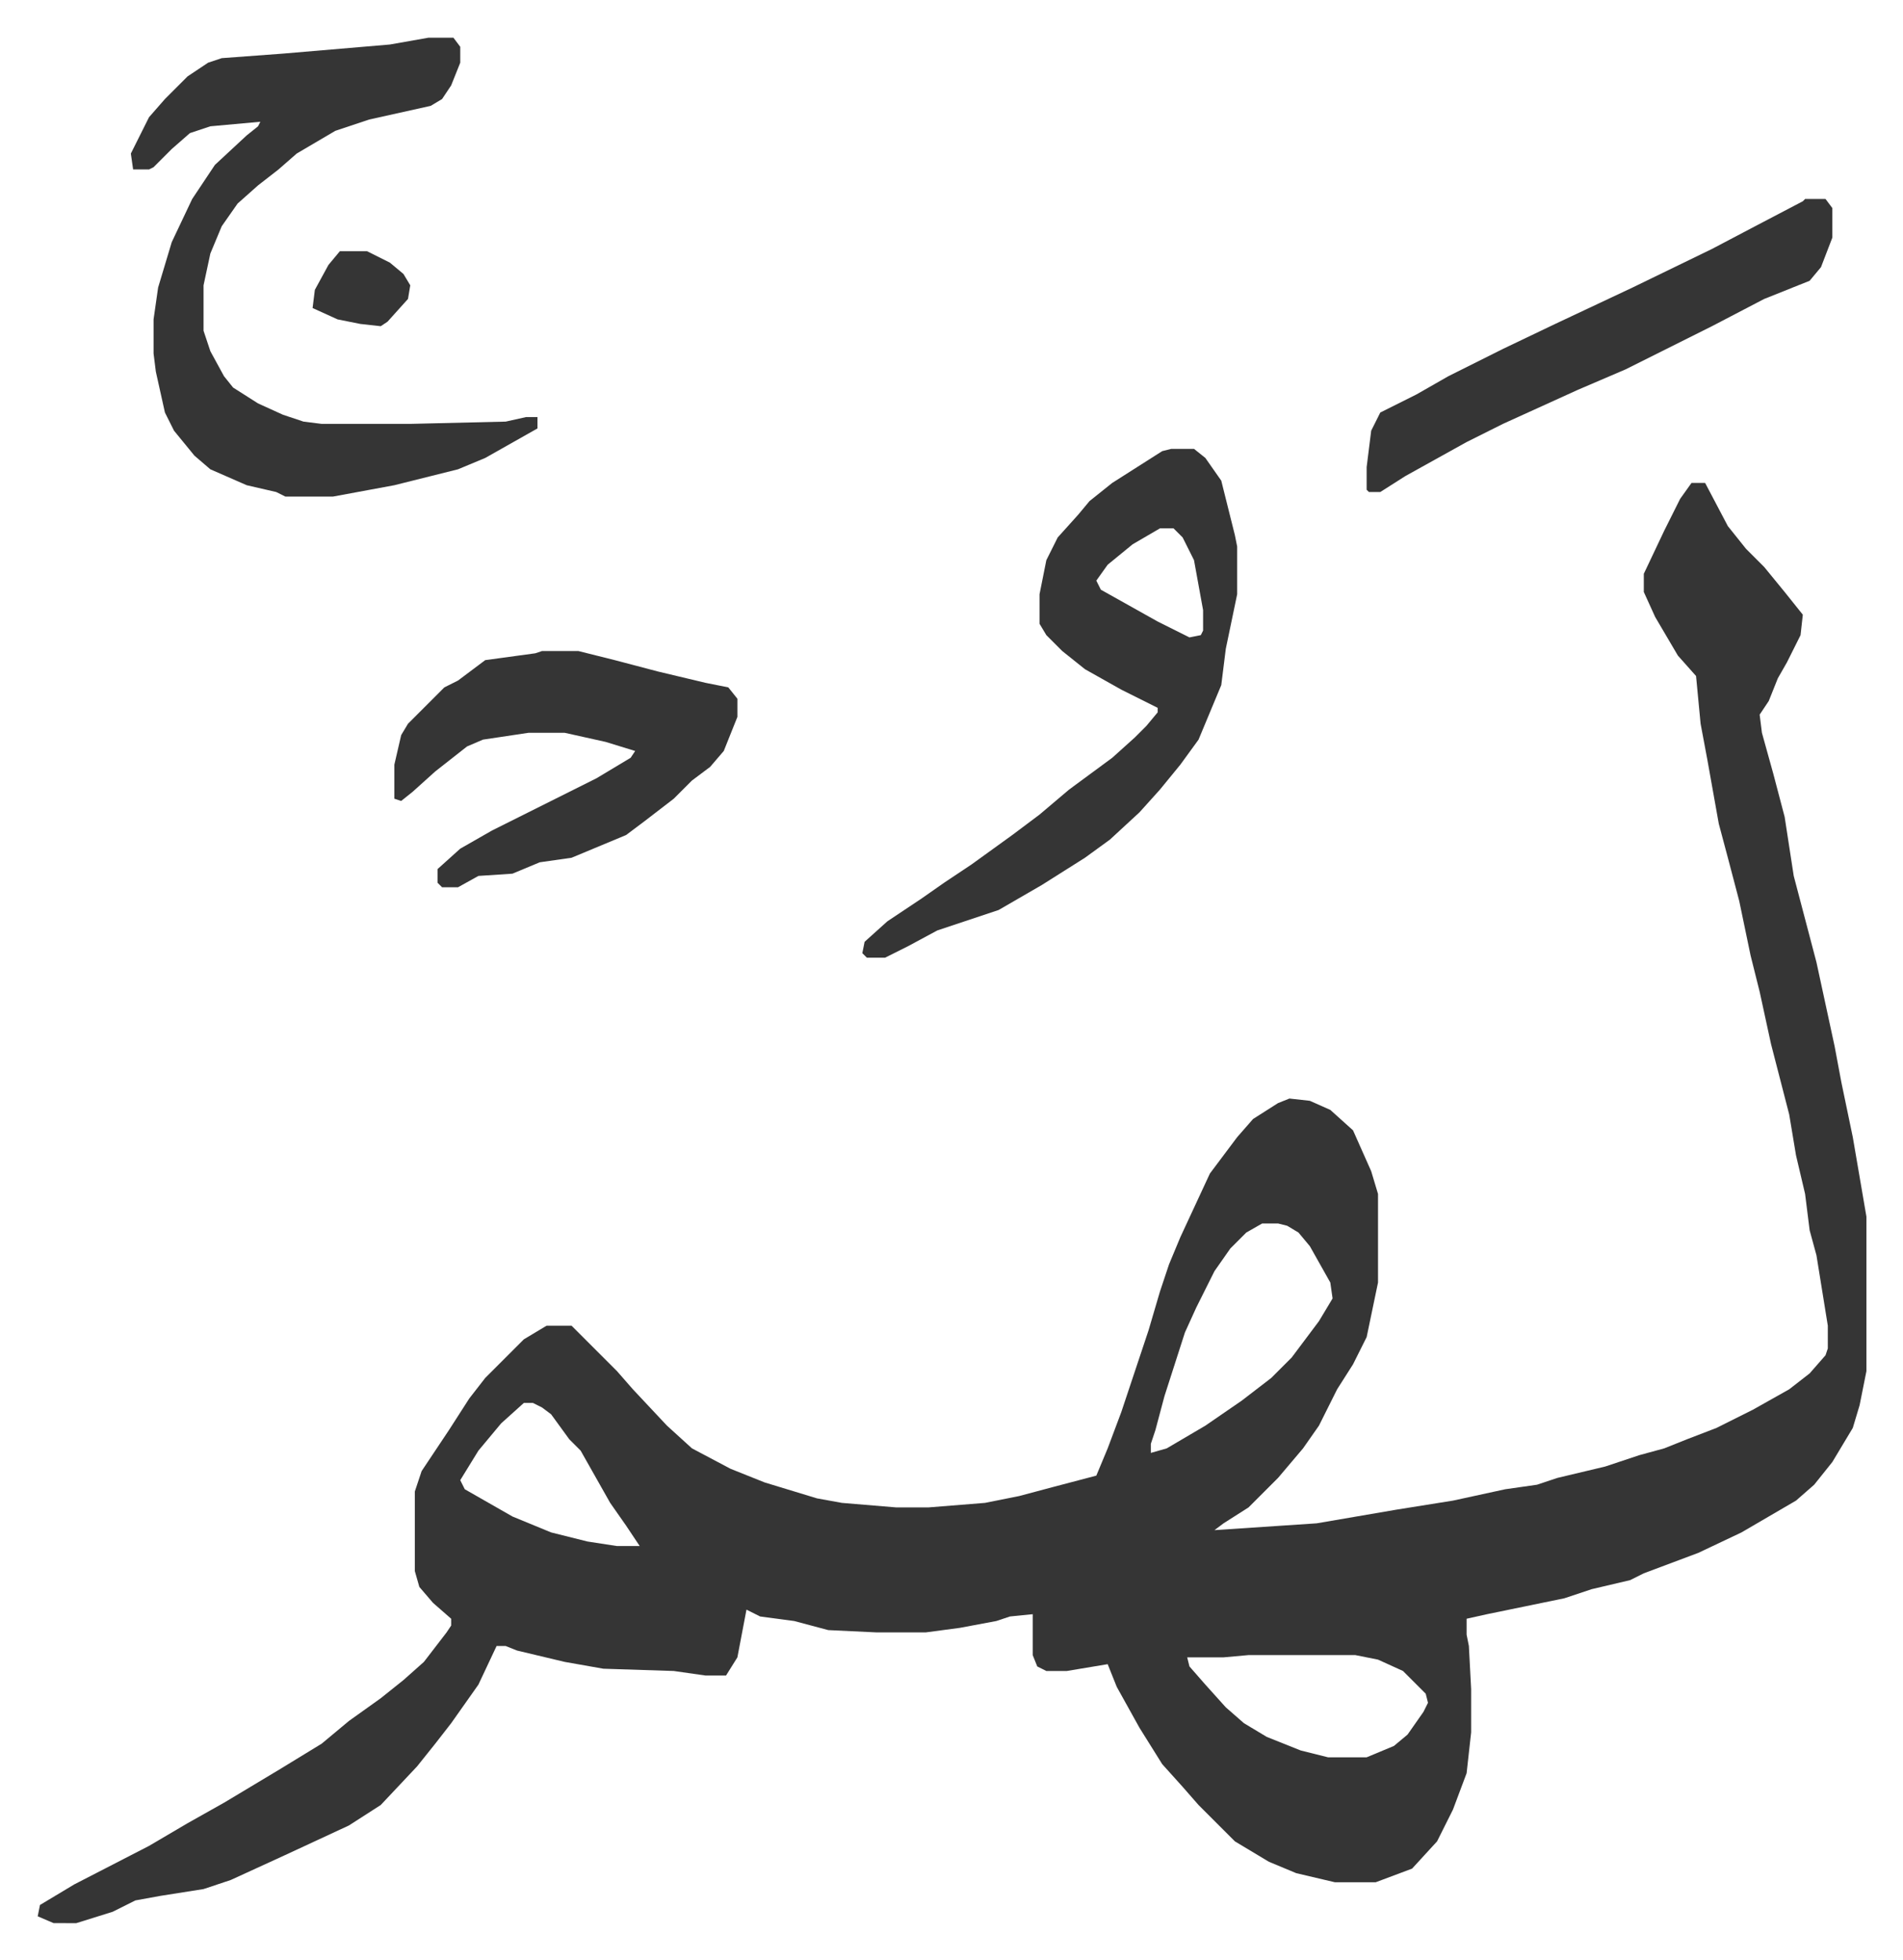 <svg xmlns="http://www.w3.org/2000/svg" viewBox="-16.6 236.4 837.7 862.7">
    <path fill="#353535" id="rule_normal" d="M728 449h6l10 19 8 10 8 8 9 11 8 10-1 9-6 12-4 7-4 10-4 6 1 8 5 18 5 19 4 26 10 38 8 37 3 16 5 24 6 35v68l-3 15-3 10-9 15-8 10-8 7-24 14-19 9-24 9-6 3-17 4-12 4-34 7-9 2v7l1 5 1 19v19l-2 18-6 16-7 14-11 12-16 6h-18l-17-4-12-5-15-9-16-16-7-8-9-10-10-16-10-18-4-10-18 3h-9l-4-2-2-5v-18l-10 1-6 2-16 3-15 2h-22l-21-1-15-4-15-2-6-3-4 21-5 8h-9l-14-2-31-1-17-3-21-5-5-2h-4l-8 17-12 17-7 9-8 10-16 17-14 9-28 13-24 11-12 4-19 3-11 2-10 5-16 5H7l-7-3 1-5 15-9 33-17 17-10 16-9 25-15 18-11 12-10 14-10 10-8 9-8 10-13 2-3v-3l-8-7-6-7-2-7v-35l3-9 12-18 9-14 7-9 5-5 12-12 10-6h11l5 5 15 15 7 8 15 16 11 10 17 9 15 6 23 7 11 2 24 2h14l25-2 15-3 15-4 19-5 5-12 6-16 12-36 5-17 4-12 5-12 13-28 12-16 7-8 11-7 5-2 9 1 9 4 10 9 8 18 3 10v39l-5 24-6 12-7 11-8 16-7 10-11 13-5 5-8 8-11 7-4 3 45-3 35-6 25-4 23-5 14-2 9-3 21-5 15-5 11-3 10-4 13-5 16-8 16-9 9-7 7-8 1-3v-10l-5-31-3-11-2-16-4-17-3-18-8-31-5-23-4-16-5-24-5-19-4-15-5-28-3-16-2-21-8-9-10-17-5-11v-8l9-19 7-14zM539 775l-7 4-7 7-7 10-8 16-5 11-9 28-4 15-2 6v4l7-2 17-10 16-11 13-10 9-9 12-16 6-10-1-7-9-16-5-6-5-3-4-1zm-325 79-10 9-10 12-8 13 2 4 21 12 17 7 16 4 13 2h10l-6-9-7-10-13-23-5-5-8-11-4-3-4-2zm319 111-11 1h-16l1 4 7 8 9 10 8 7 10 6 15 6 12 3h17l12-5 6-5 7-10 2-4-1-4-10-10-11-5-10-2zM172 253h11l3 4v7l-4 10-4 6-5 3-27 6-9 3-6 2-17 10-8 7-9 7-9 8-7 10-5 12-3 14v20l3 9 6 11 4 5 11 7 11 5 9 3 8 1h39l42-1 9-2h5v5l-23 13-12 5-28 7-27 5h-21l-4-2-13-3-16-7-7-6-9-11-4-8-4-18-1-8v-15l2-14 6-20 9-19 10-15 14-13 5-4 1-2-22 2-9 3-8 7-8 8-2 1h-7l-1-7 8-16 7-8 10-10 9-6 6-2 27-2 47-4zm327 181h10l5 4 7 10 6 24 1 5v21l-5 24-2 16-10 24-8 11-9 11-9 10-13 12-11 8-19 12-19 11-27 9-13 7-10 5h-8l-2-2 1-5 10-9 15-10 10-7 12-8 18-13 12-9 13-11 19-14 10-9 5-5 5-6v-2l-16-8-16-9-10-8-7-7-3-5v-13l3-15 5-10 9-10 5-6 10-8 22-14zm-5 35-12 7-11 9-5 7 2 4 25 14 14 7 5-1 1-2v-9l-4-22-5-10-4-4zm-272 54h16l16 4 19 5 21 5 10 2 4 5v8l-6 15-6 7-8 6-8 8-13 10-8 6-24 10-14 2-12 5-15 1-9 5h-7l-2-2v-6l10-9 14-8 30-15 16-8 15-9 2-3-13-4-18-4h-16l-20 3-7 3-14 11-10 9-5 4-3-1v-15l3-13 3-5 12-12 4-4 6-3 12-9 22-3zm556-199h9l3 4v13l-5 13-5 6-20 8-23 12-16 8-22 11-21 9-33 15-16 8-27 15-11 7h-5l-1-1v-10l2-16 4-8 16-8 14-8 24-12 23-11 34-16 35-17 19-10 21-11z"/>
    <path fill="#353535" id="rule_normal" d="M133 347h12l10 5 6 5 3 5-1 6-9 10-3 2-9-1-10-2-11-5 1-8 6-11z"/>
</svg>
